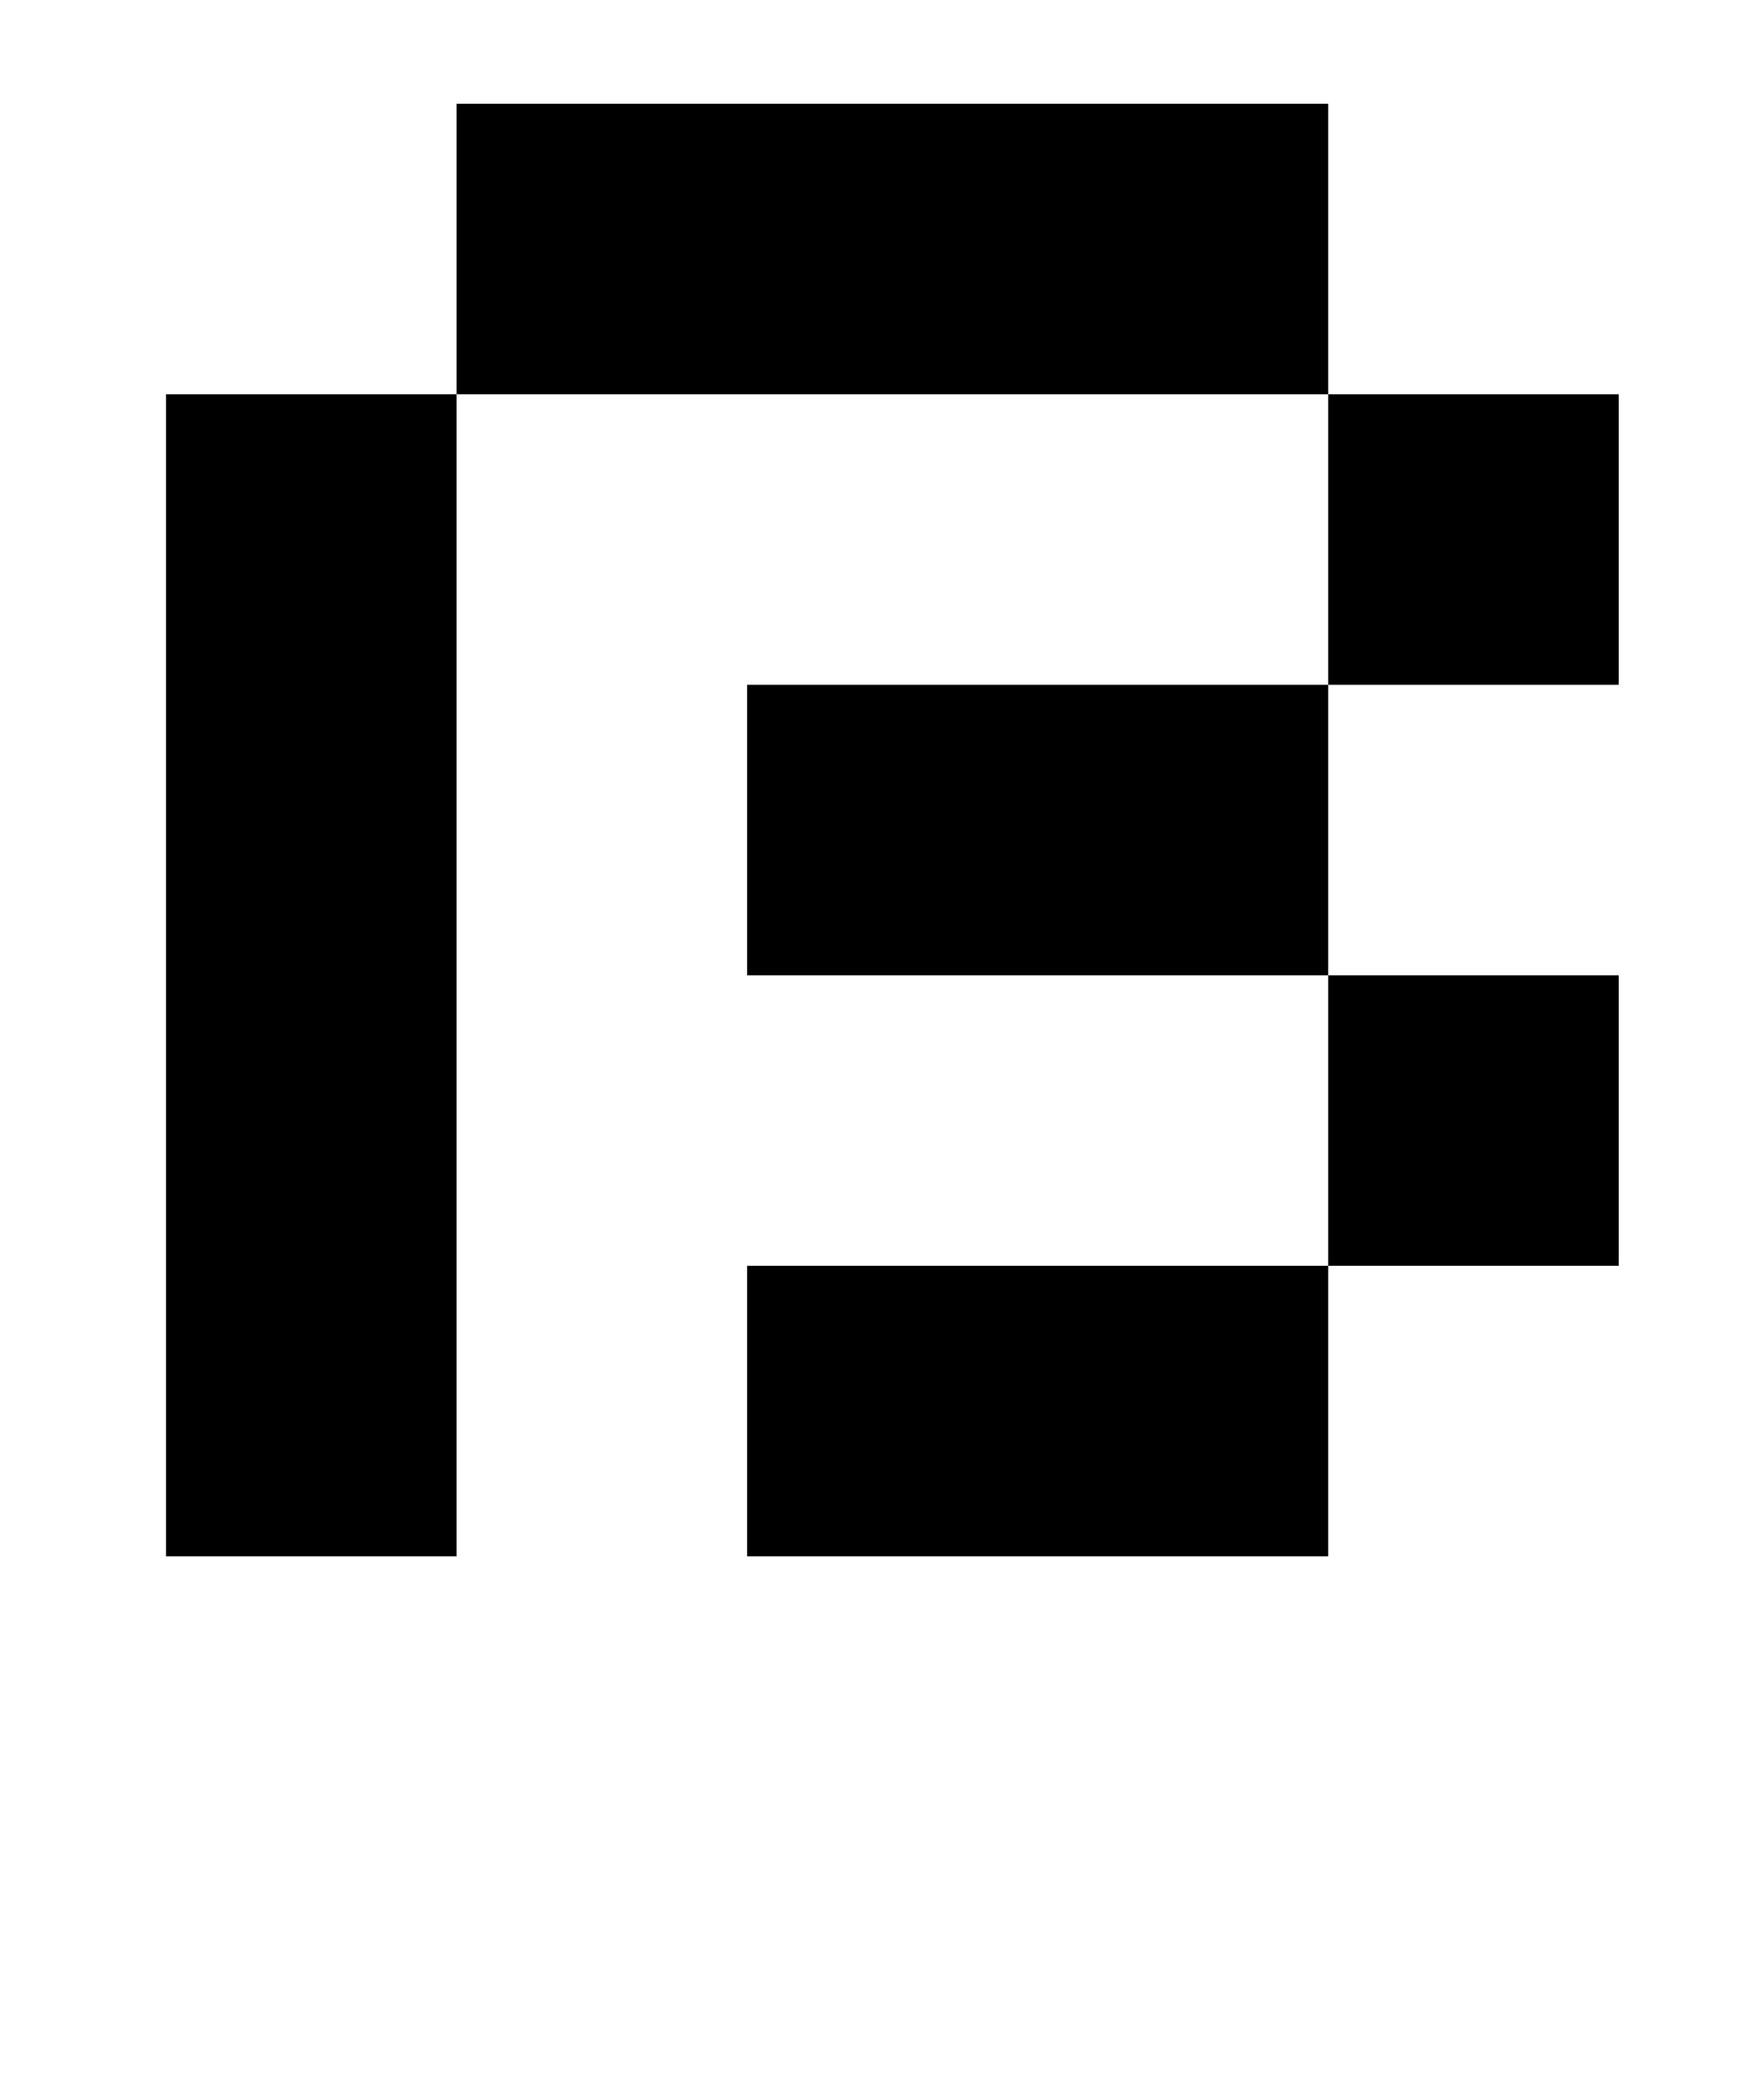 <?xml version="1.0" standalone="no"?>
<!DOCTYPE svg PUBLIC "-//W3C//DTD SVG 1.1//EN" "http://www.w3.org/Graphics/SVG/1.1/DTD/svg11.dtd" >
<svg xmlns="http://www.w3.org/2000/svg" xmlns:xlink="http://www.w3.org/1999/xlink" version="1.1" viewBox="-10 0 850 1000">
   <path fill="currentColor"
d="M630 330v-140h-420v-140h420v140h140v140h-140zM630 610v-140h-280v-140h280v140h140v140h-140zM210 190v560h-140v-560h140zM350 750v-140h280v140h-280z" />
</svg>
